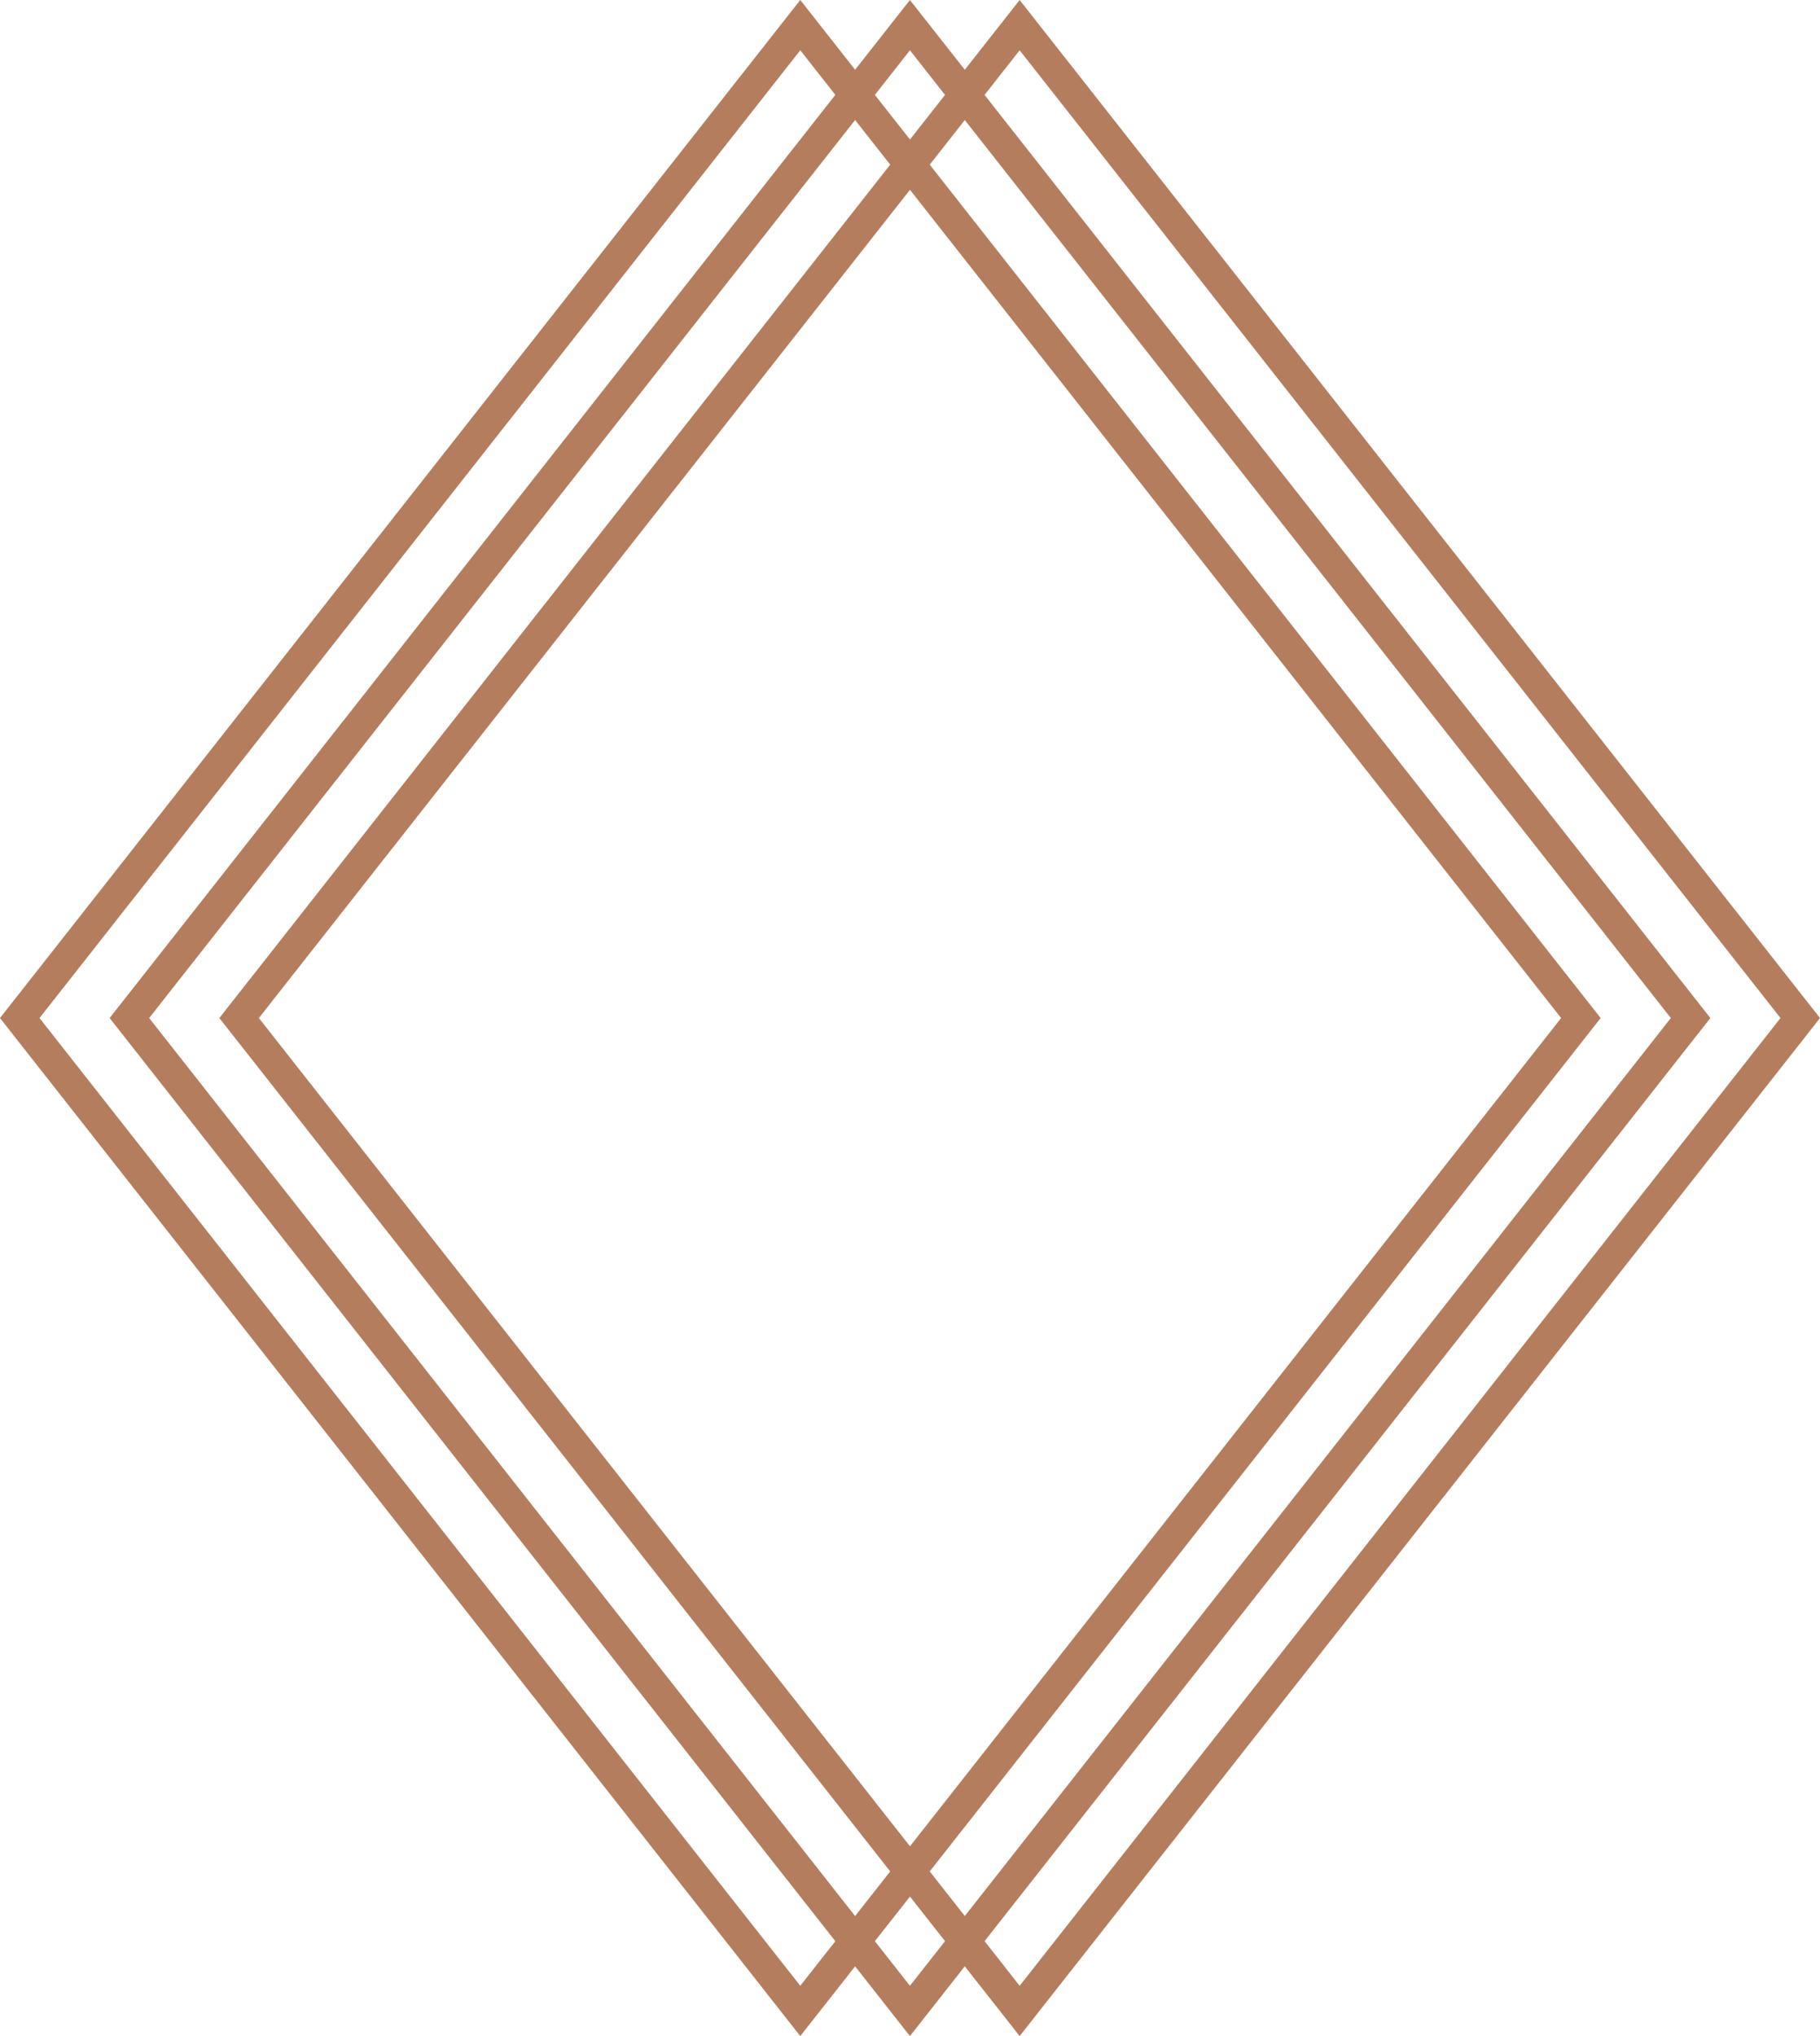 <svg xmlns="http://www.w3.org/2000/svg" viewBox="0 0 263.58 294.8"><path fill="none" stroke="#b47d5d" stroke-width="4.5" d="M260.72 147.4L147.67 291.16 34.63 147.4 147.67 3.64 260.72 147.4z"/><path fill="none" stroke="#b47d5d" stroke-width="4.5" d="M244.84 147.4L131.78 291.16 18.74 147.4 131.78 3.64 244.84 147.4z"/><path fill="none" stroke="#b47d5d" stroke-width="4.5" d="M228.95 147.4L115.9 291.16 2.86 147.4 115.9 3.64 228.95 147.4z"/></svg>